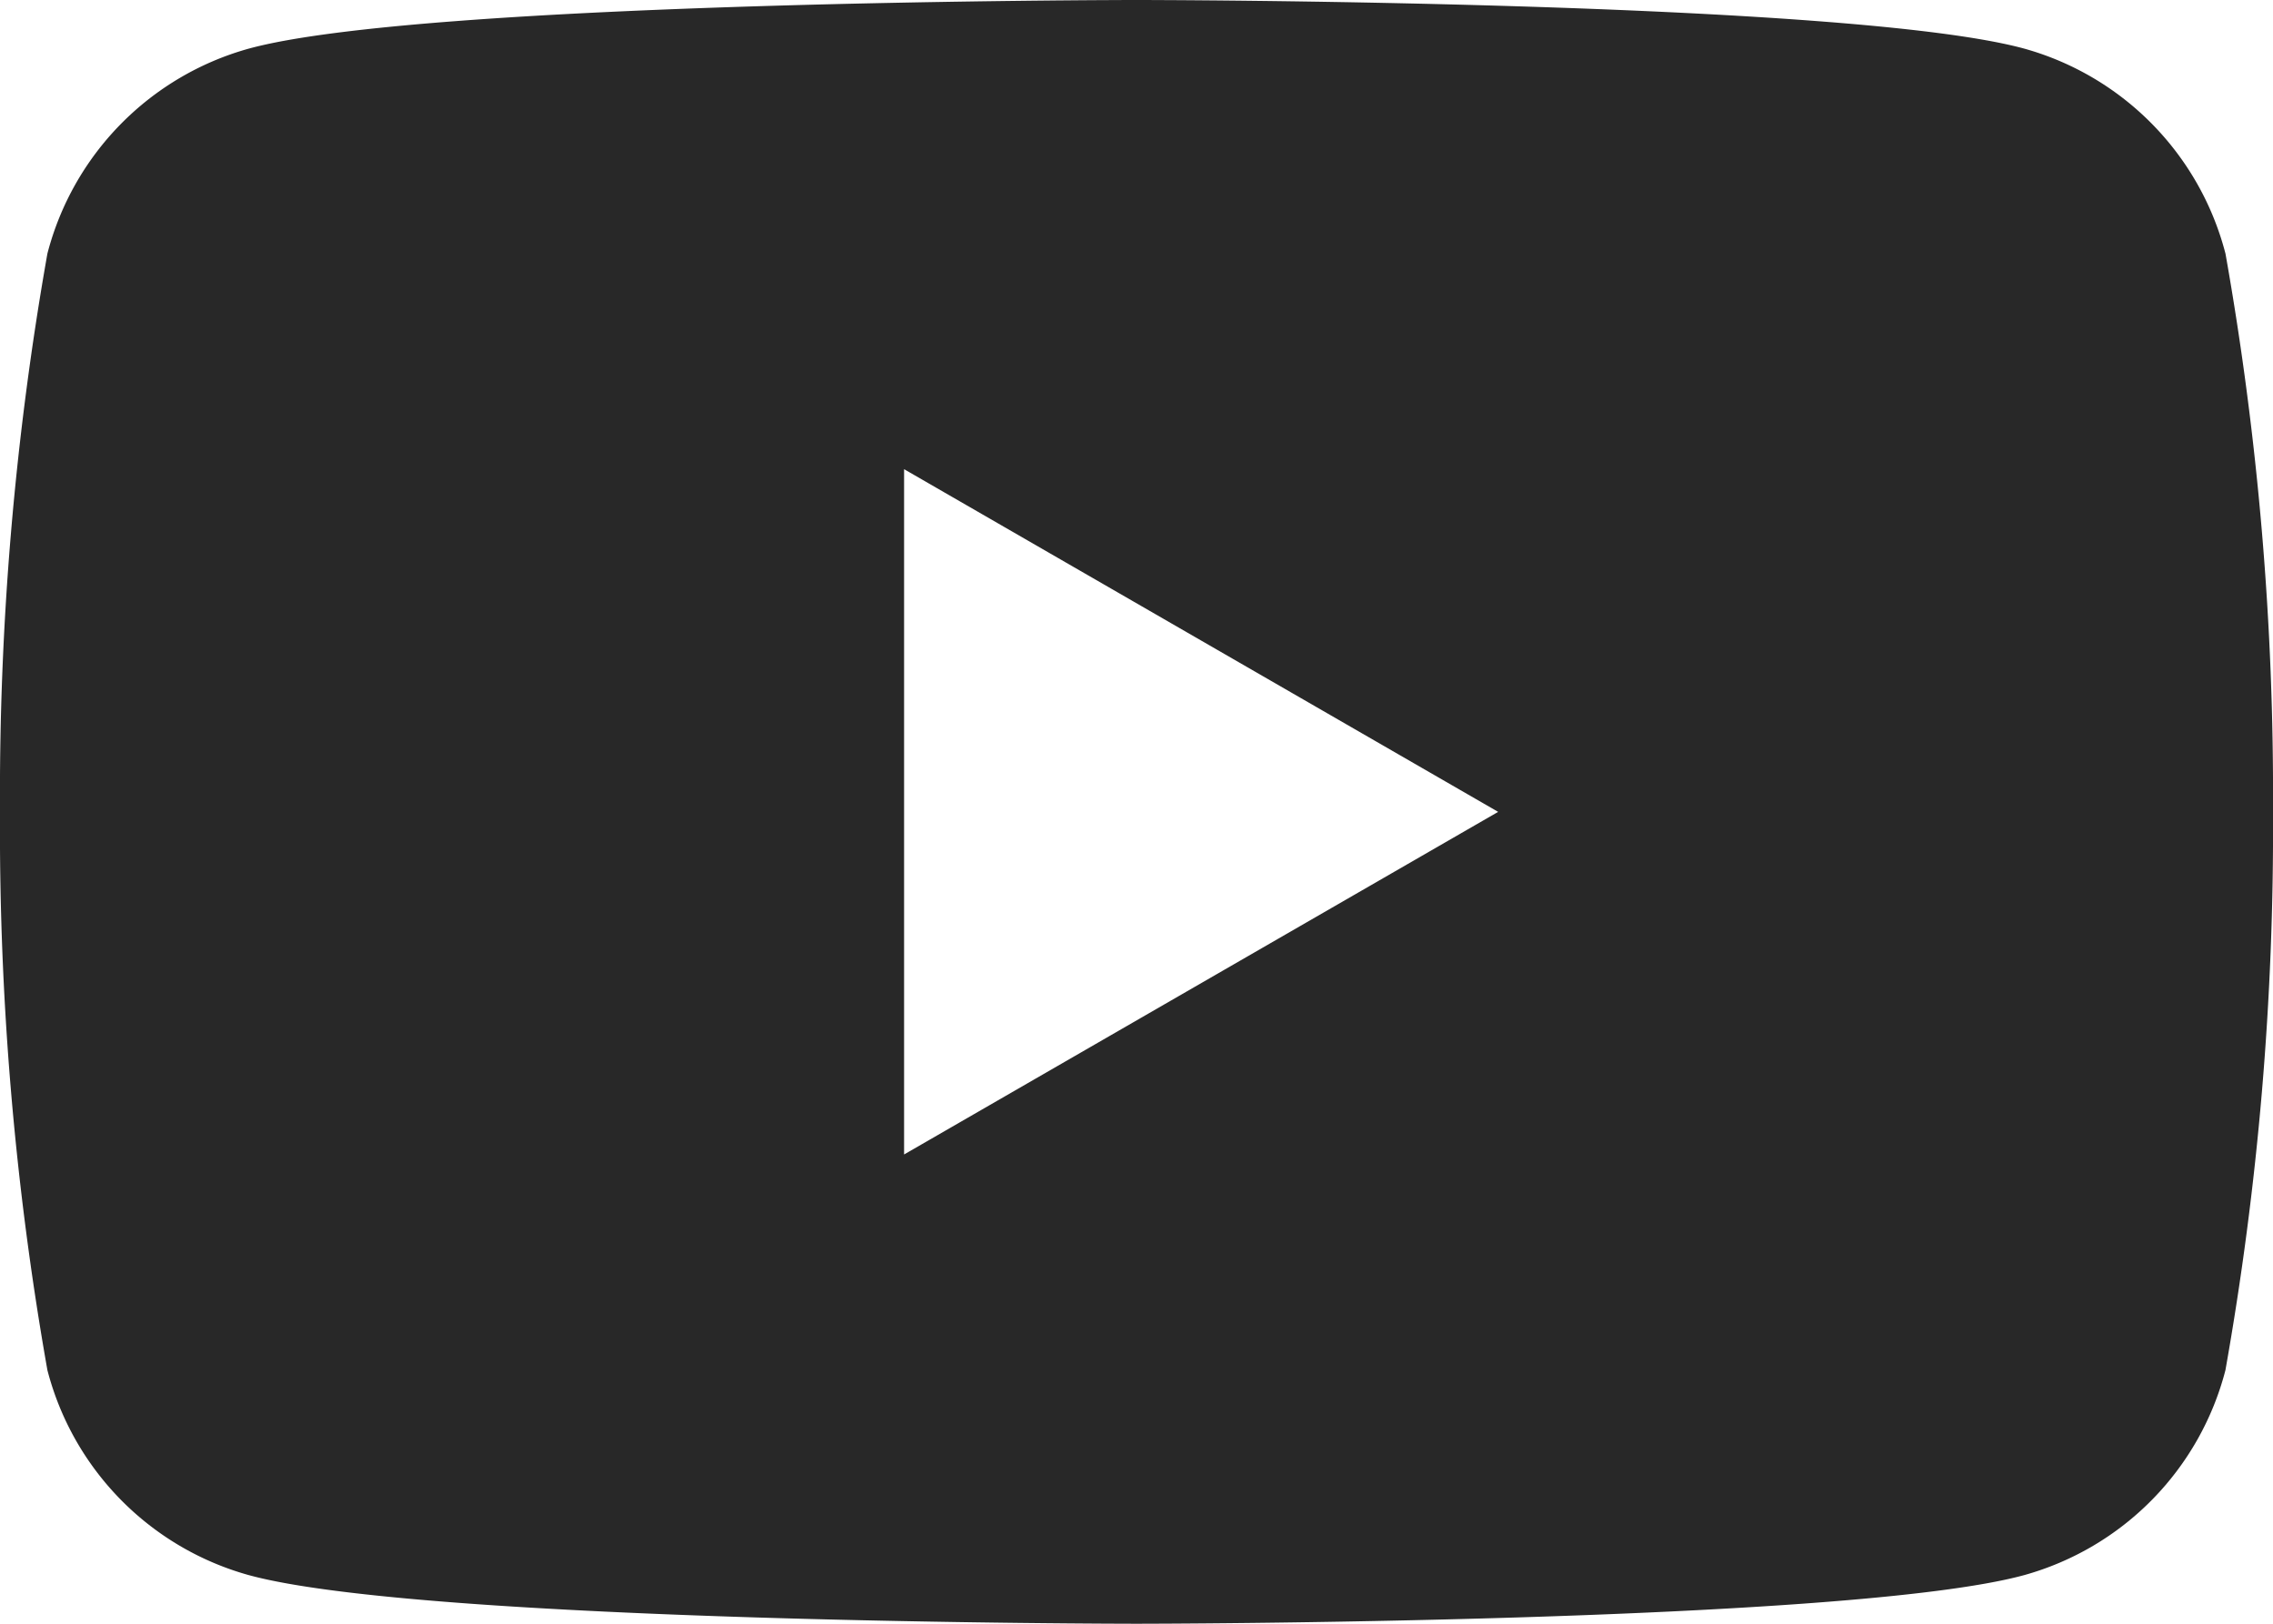 <svg xmlns="http://www.w3.org/2000/svg" width="28" height="20" viewBox="0 0 28 20">
  <g id="YouTube-Icon-Almost-Black-Logo.wine" transform="translate(0)">
    <path id="Sustracción_1" data-name="Sustracción 1" d="M14,20c-.088,0-8.78-.007-10.939-.6A3.542,3.542,0,0,1,.584,16.877,38.227,38.227,0,0,1,0,10,38.227,38.227,0,0,1,.584,3.123,3.544,3.544,0,0,1,3.061.6C5.219.007,13.912,0,14,0s8.781.007,10.94.6a3.543,3.543,0,0,1,2.475,2.526A38.1,38.1,0,0,1,28,10a38.1,38.1,0,0,1-.586,6.877A3.542,3.542,0,0,1,24.939,19.4C22.781,19.993,14.087,20,14,20ZM11.137,5.779h0v8.441L18.455,10,11.137,5.779Z" transform="translate(0)" fill="#282828"/>
  </g>
</svg>
